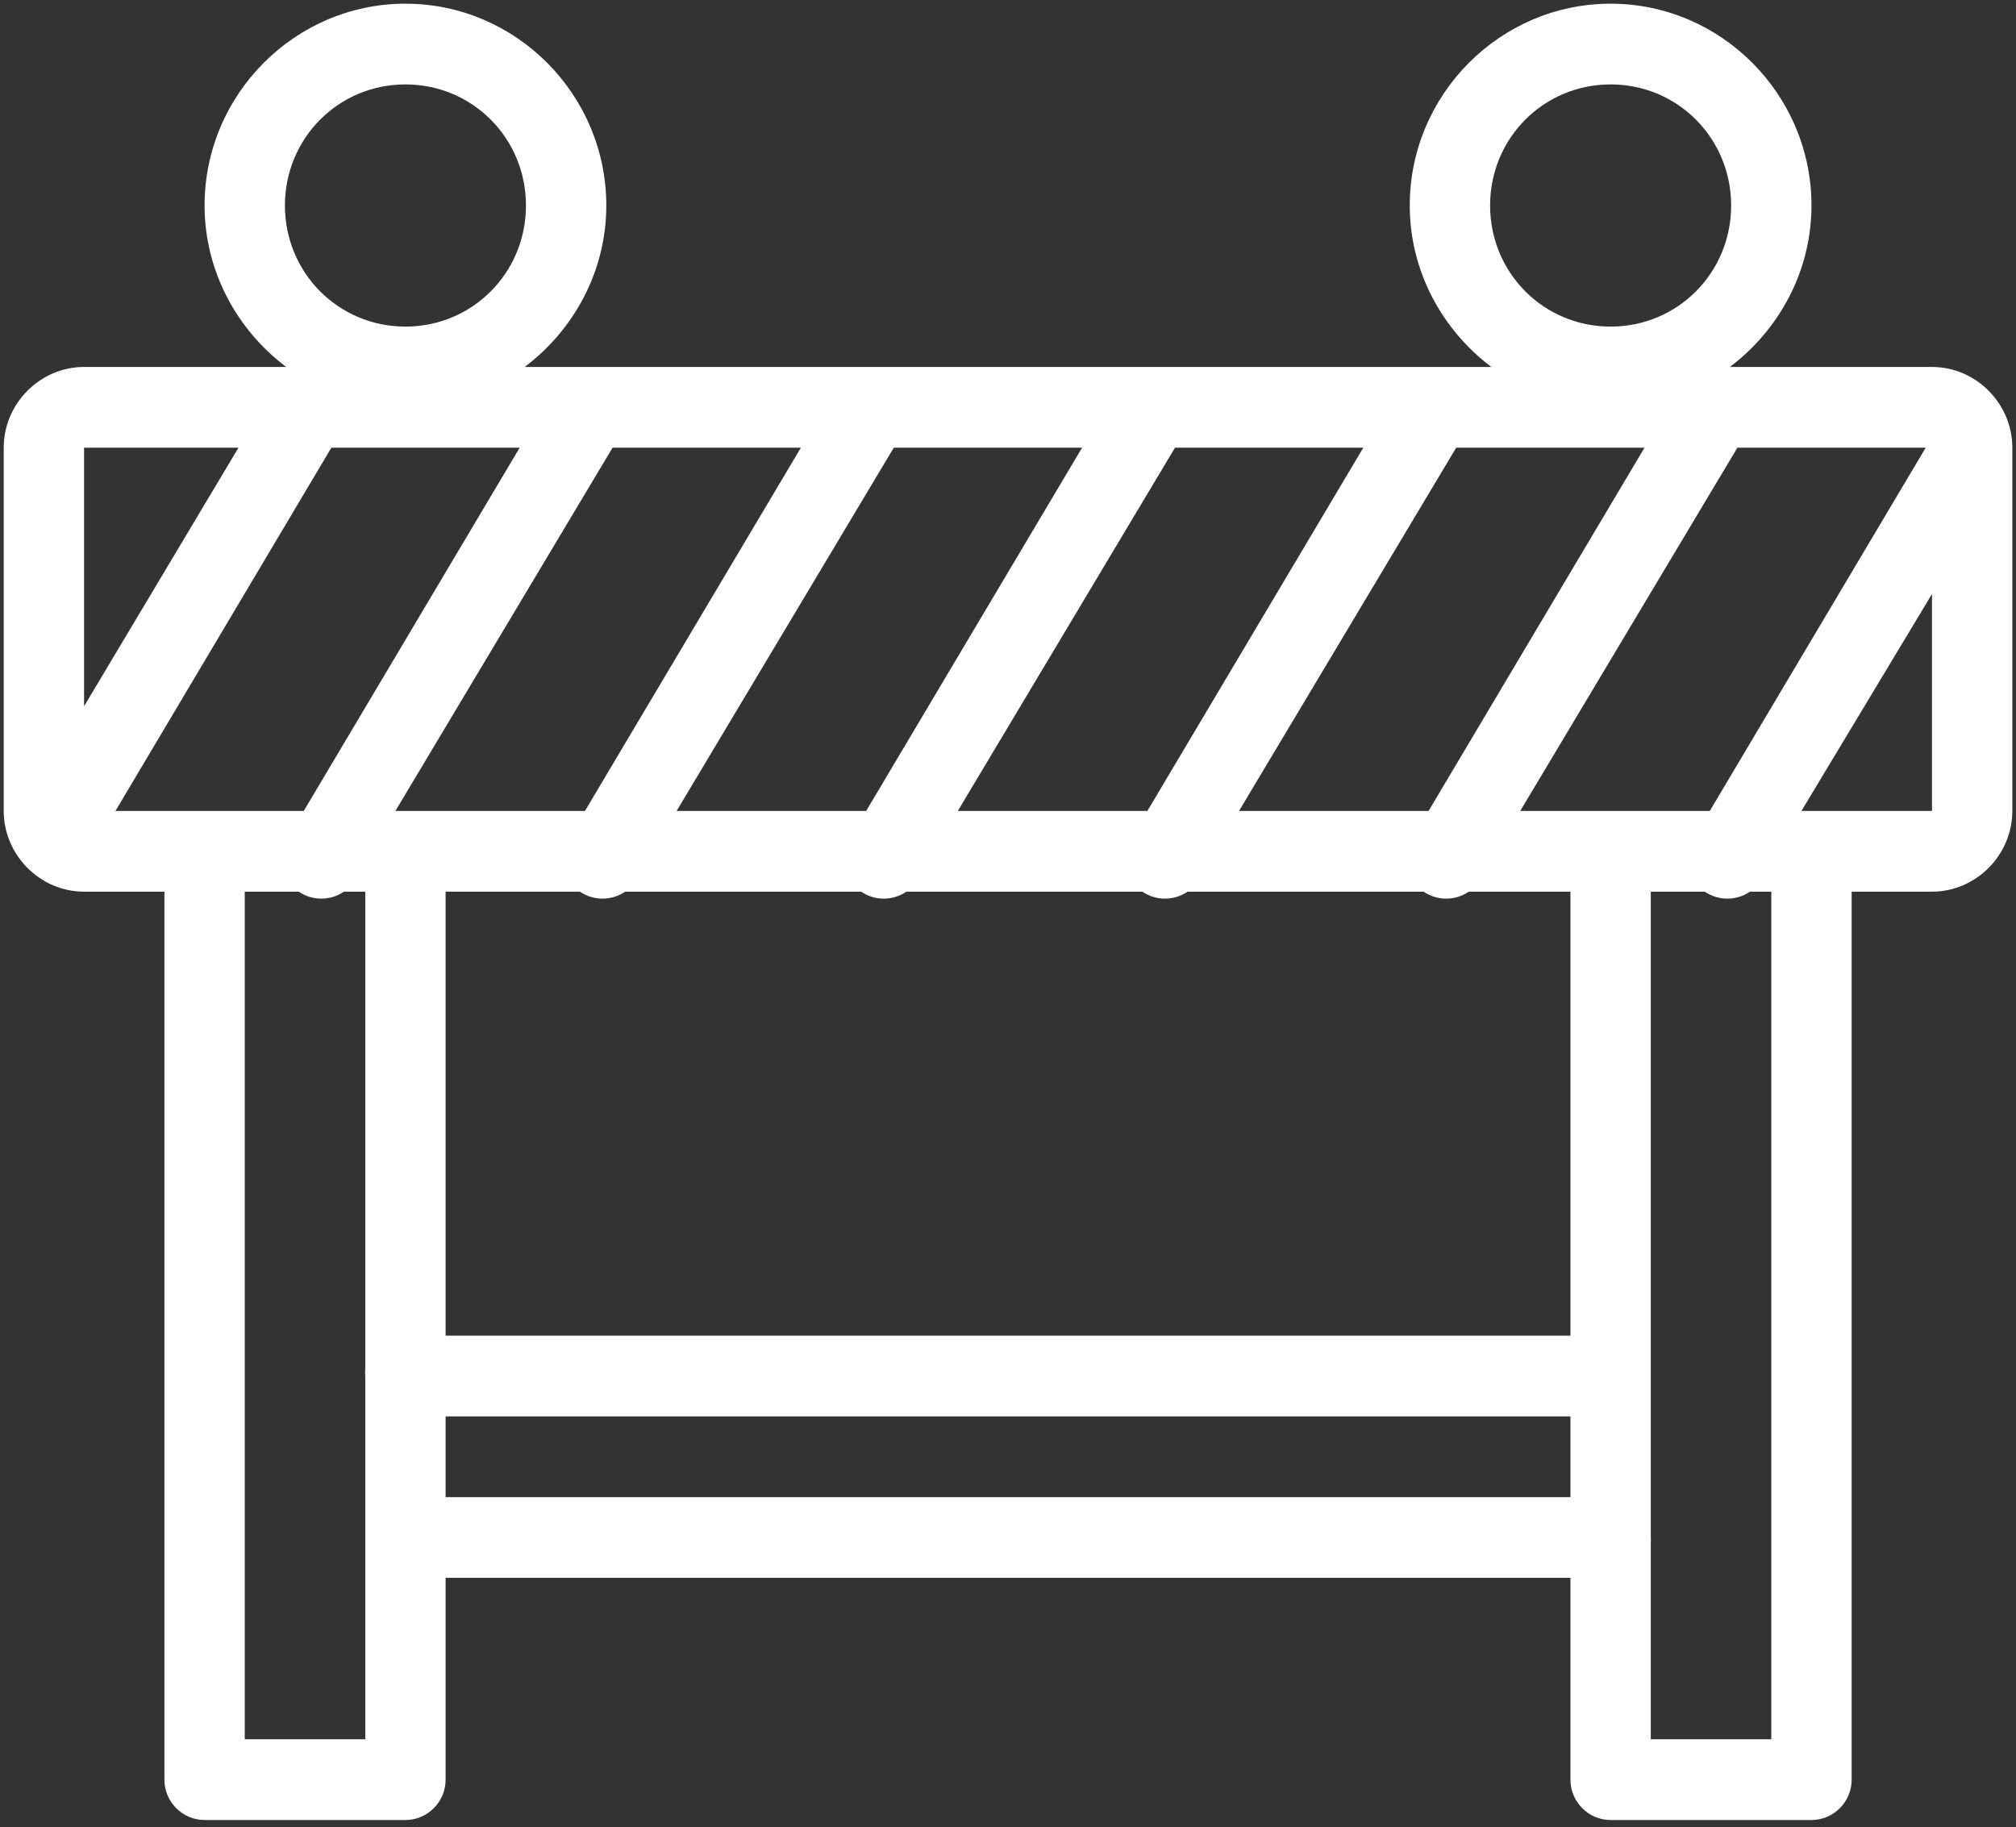 <svg width="182" height="165" viewBox="0 0 182 165" fill="none" xmlns="http://www.w3.org/2000/svg">
<rect x="0" y="0" width="182" height="165" fill="#333333" stroke="none"/>
<path d="M36.603 0.333C26.629 0.333 18.469 8.533 18.469 18.555C18.469 24.506 21.416 29.802 25.836 33.133H7.589C3.623 33.133 0.336 36.436 0.336 40.422V73.222C0.336 77.208 3.623 80.511 7.589 80.511H14.843V160.689C14.843 162.696 16.472 164.333 18.469 164.333H36.603C38.6 164.333 40.229 162.696 40.229 160.689V142.467H141.776V160.689C141.776 162.696 143.405 164.333 145.403 164.333H163.536C165.533 164.333 167.163 162.696 167.163 160.689V80.511H174.416C178.383 80.511 181.669 77.208 181.669 73.222V40.65C181.669 40.579 181.669 40.493 181.669 40.422C181.669 36.436 178.383 33.133 174.416 33.133H156.169C160.589 29.802 163.536 24.506 163.536 18.555C163.536 8.533 155.376 0.333 145.403 0.333C135.429 0.333 127.269 8.533 127.269 18.555C127.269 24.506 130.216 29.802 134.636 33.133H47.369C51.789 29.802 54.736 24.506 54.736 18.555C54.736 8.533 46.576 0.333 36.603 0.333ZM36.603 7.622C42.652 7.622 47.483 12.477 47.483 18.555C47.483 24.634 42.652 29.489 36.603 29.489C30.553 29.489 25.723 24.634 25.723 18.555C25.723 12.477 30.553 7.622 36.603 7.622ZM145.403 7.622C151.452 7.622 156.283 12.477 156.283 18.555C156.283 24.634 151.452 29.489 145.403 29.489C139.353 29.489 134.523 24.634 134.523 18.555C134.523 12.477 139.353 7.622 145.403 7.622ZM7.589 40.422H21.529L7.589 63.769V40.422ZM29.916 40.422H46.916L27.423 73.222H10.423L29.916 40.422ZM55.303 40.422H72.303L52.809 73.222H35.696L55.303 40.422ZM80.689 40.422H97.689L78.196 73.222H61.083L80.689 40.422ZM106.076 40.422H123.076L103.583 73.222H86.469L106.076 40.422ZM131.463 40.422H148.463L128.969 73.222H111.856L131.463 40.422ZM156.849 40.422H173.849L154.356 73.222H137.243L156.849 40.422ZM174.416 53.633V73.222H162.629L174.416 53.633ZM22.096 80.511H26.969C28.202 81.351 29.817 81.351 31.049 80.511H32.976V123.561C32.948 123.789 32.948 124.017 32.976 124.244V138.822C32.976 138.936 32.976 139.05 32.976 139.164V157.044H22.096V80.511ZM40.229 80.511H52.356C53.588 81.351 55.203 81.351 56.436 80.511H77.743C78.975 81.351 80.59 81.351 81.823 80.511H103.129C104.362 81.351 105.977 81.351 107.209 80.511H128.516C129.748 81.351 131.363 81.351 132.596 80.511H141.776V120.6H40.229V80.511ZM149.029 80.511H153.903C155.135 81.351 156.75 81.351 157.983 80.511H159.909V157.044H149.029V139.392C149.043 139.207 149.043 139.007 149.029 138.822V124.244C149.029 124.13 149.029 124.017 149.029 123.903V80.511ZM40.229 127.889H141.776V135.178H40.229V127.889Z" fill="white"/>
</svg>
